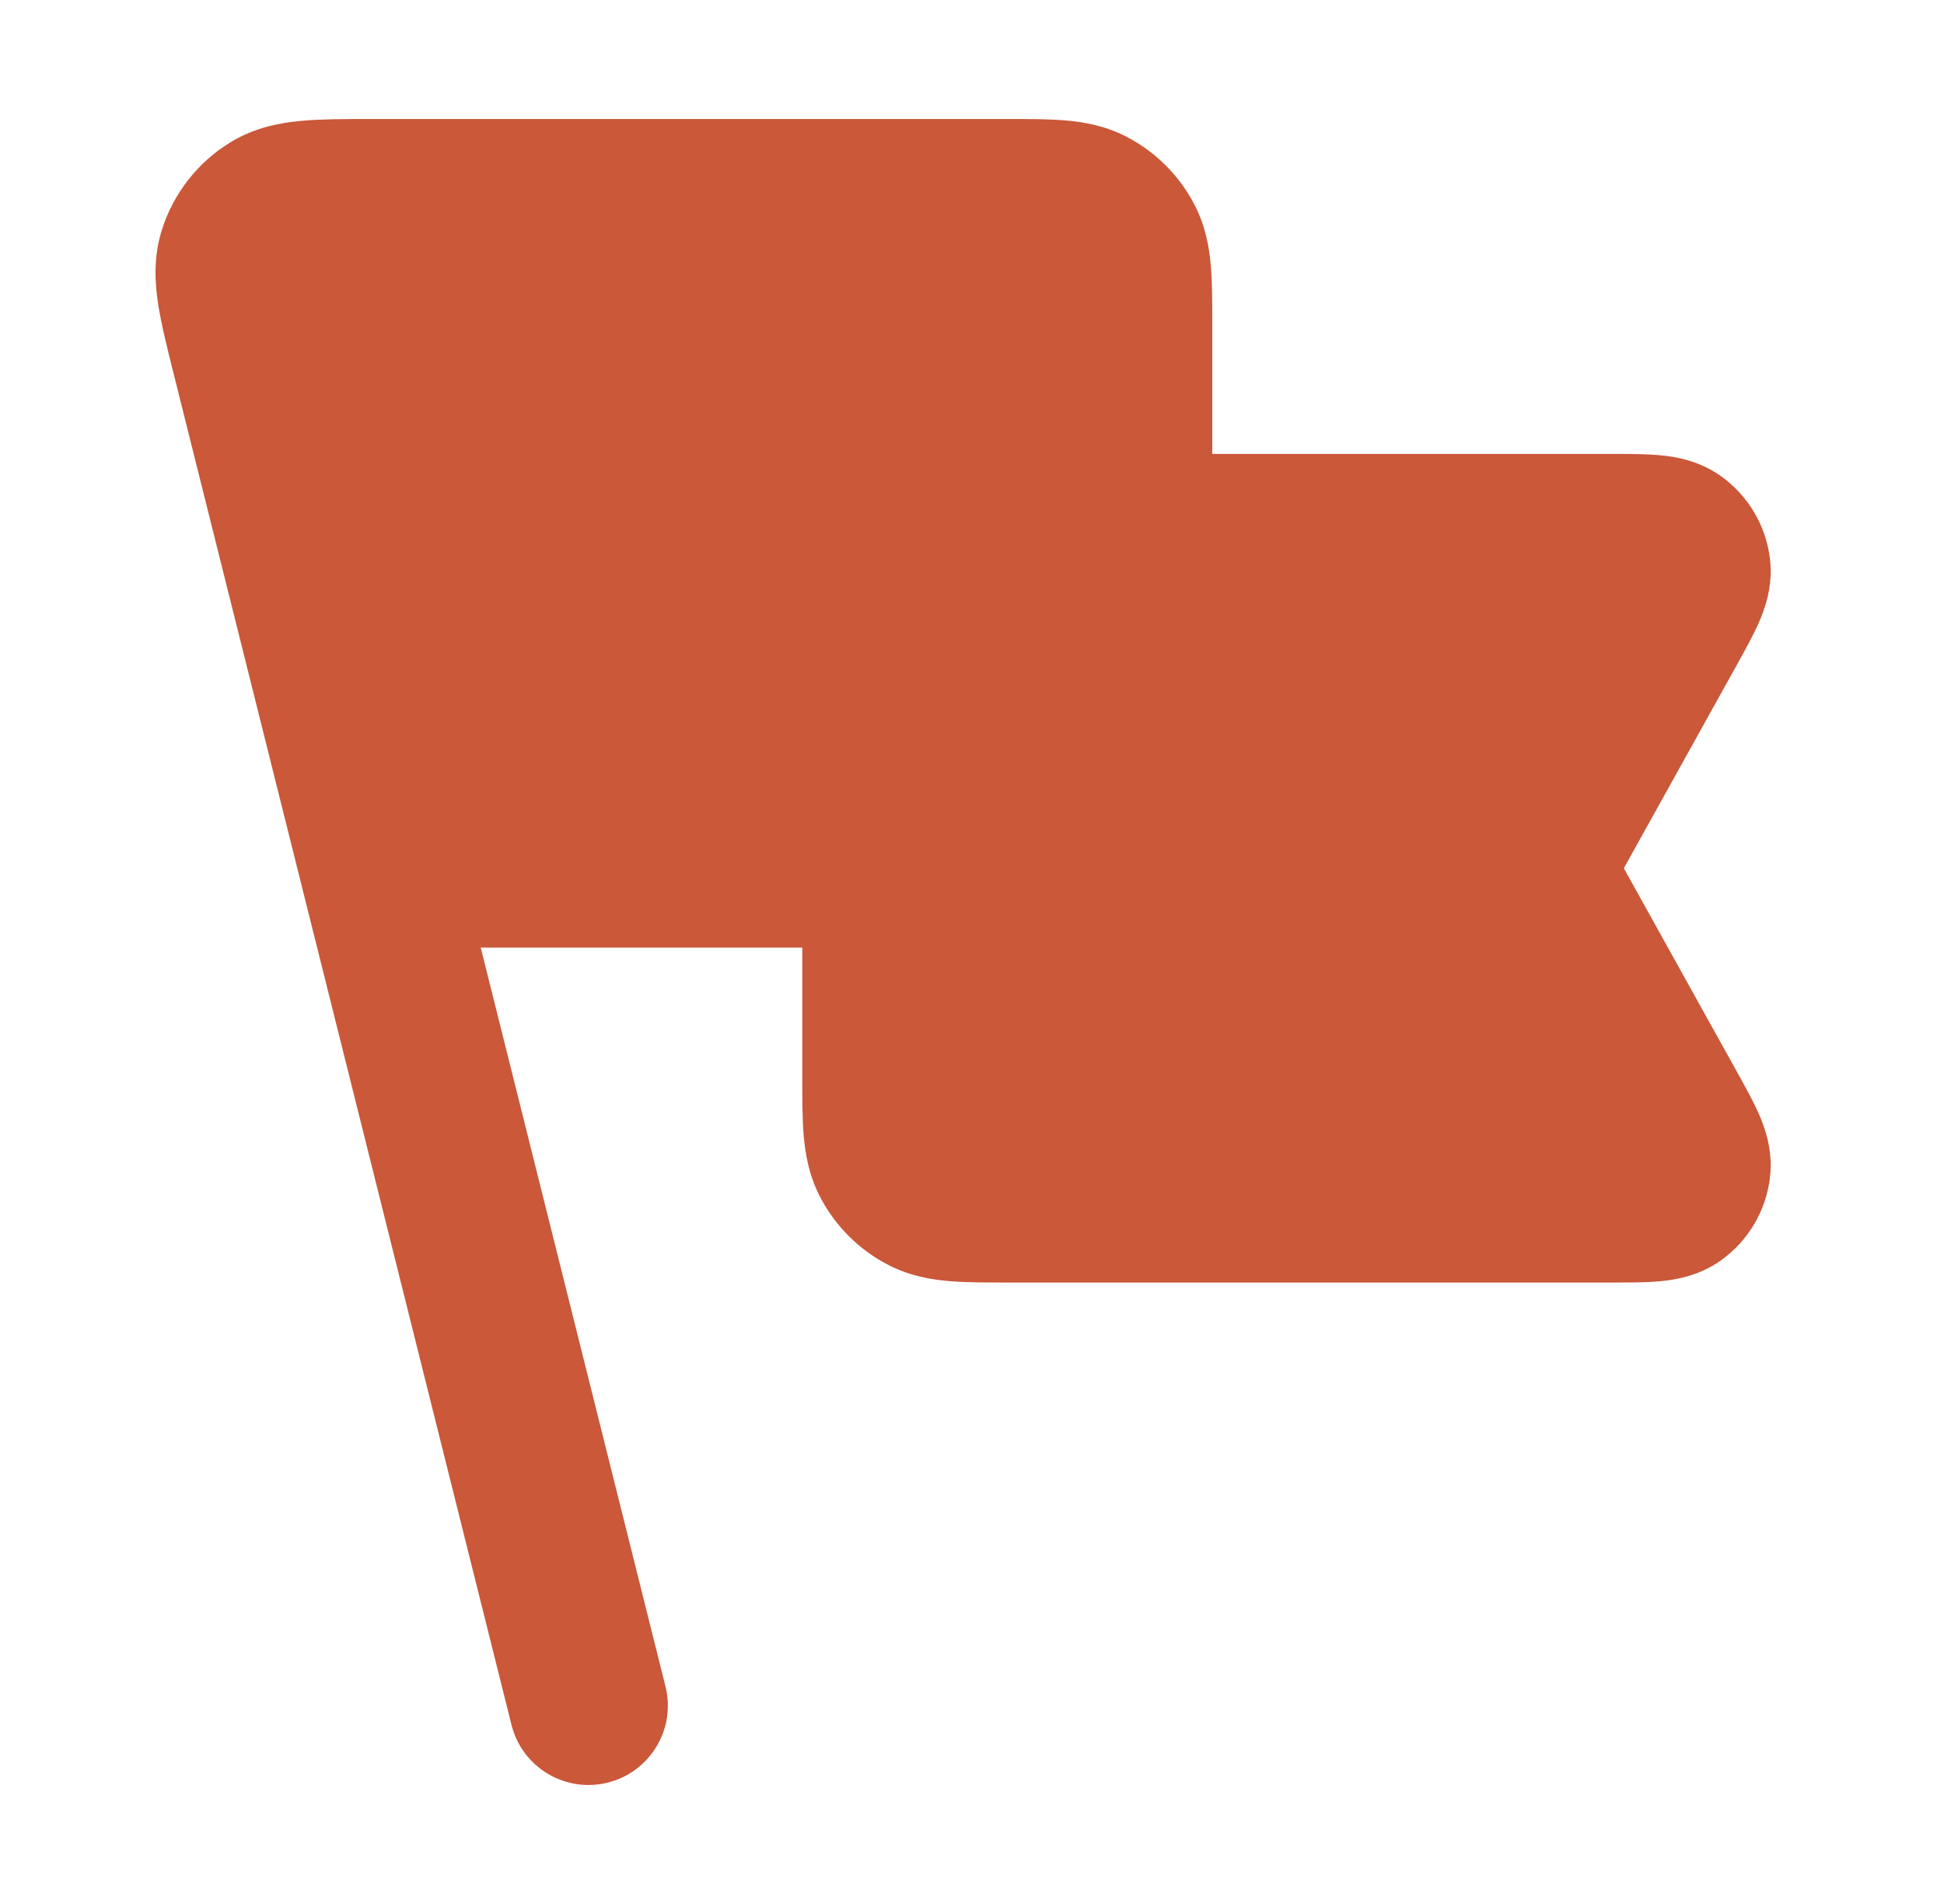<svg width="49" height="48" viewBox="0 0 49 48" fill="none" xmlns="http://www.w3.org/2000/svg">
<path fill-rule="evenodd" clip-rule="evenodd" d="M9.358 3H25.419C25.924 3 26.416 3 26.832 3.034C27.289 3.071 27.829 3.159 28.372 3.436C29.124 3.819 29.736 4.431 30.12 5.184C30.396 5.727 30.484 6.266 30.522 6.724C30.556 7.14 30.556 7.631 30.556 8.136V11.444L40.679 11.444C41.069 11.444 41.486 11.444 41.836 11.476C42.197 11.509 42.813 11.597 43.385 12.009C44.07 12.501 44.516 13.259 44.614 14.096C44.696 14.797 44.473 15.377 44.327 15.709C44.185 16.031 43.982 16.395 43.793 16.736L40.93 21.889L43.793 27.042C43.982 27.382 44.185 27.747 44.327 28.068C44.473 28.4 44.696 28.981 44.614 29.681C44.516 30.519 44.07 31.277 43.385 31.769C42.813 32.181 42.197 32.268 41.836 32.301C41.486 32.334 41.069 32.333 40.679 32.333L25.359 32.333C24.854 32.333 24.362 32.333 23.946 32.299C23.489 32.262 22.949 32.174 22.406 31.897C21.654 31.514 21.042 30.902 20.658 30.149C20.382 29.606 20.294 29.067 20.256 28.61C20.222 28.193 20.222 27.702 20.222 27.197L20.222 23.889L12.117 23.889L16.774 42.515C17.042 43.586 16.39 44.672 15.319 44.94C14.247 45.208 13.161 44.557 12.893 43.485L4.369 9.39C4.215 8.774 4.069 8.191 3.991 7.697C3.908 7.169 3.859 6.512 4.073 5.819C4.362 4.883 4.985 4.086 5.822 3.579C6.443 3.203 7.092 3.091 7.624 3.044C8.123 3 8.723 3 9.358 3Z" fill="#CA5839"/>
</svg>
